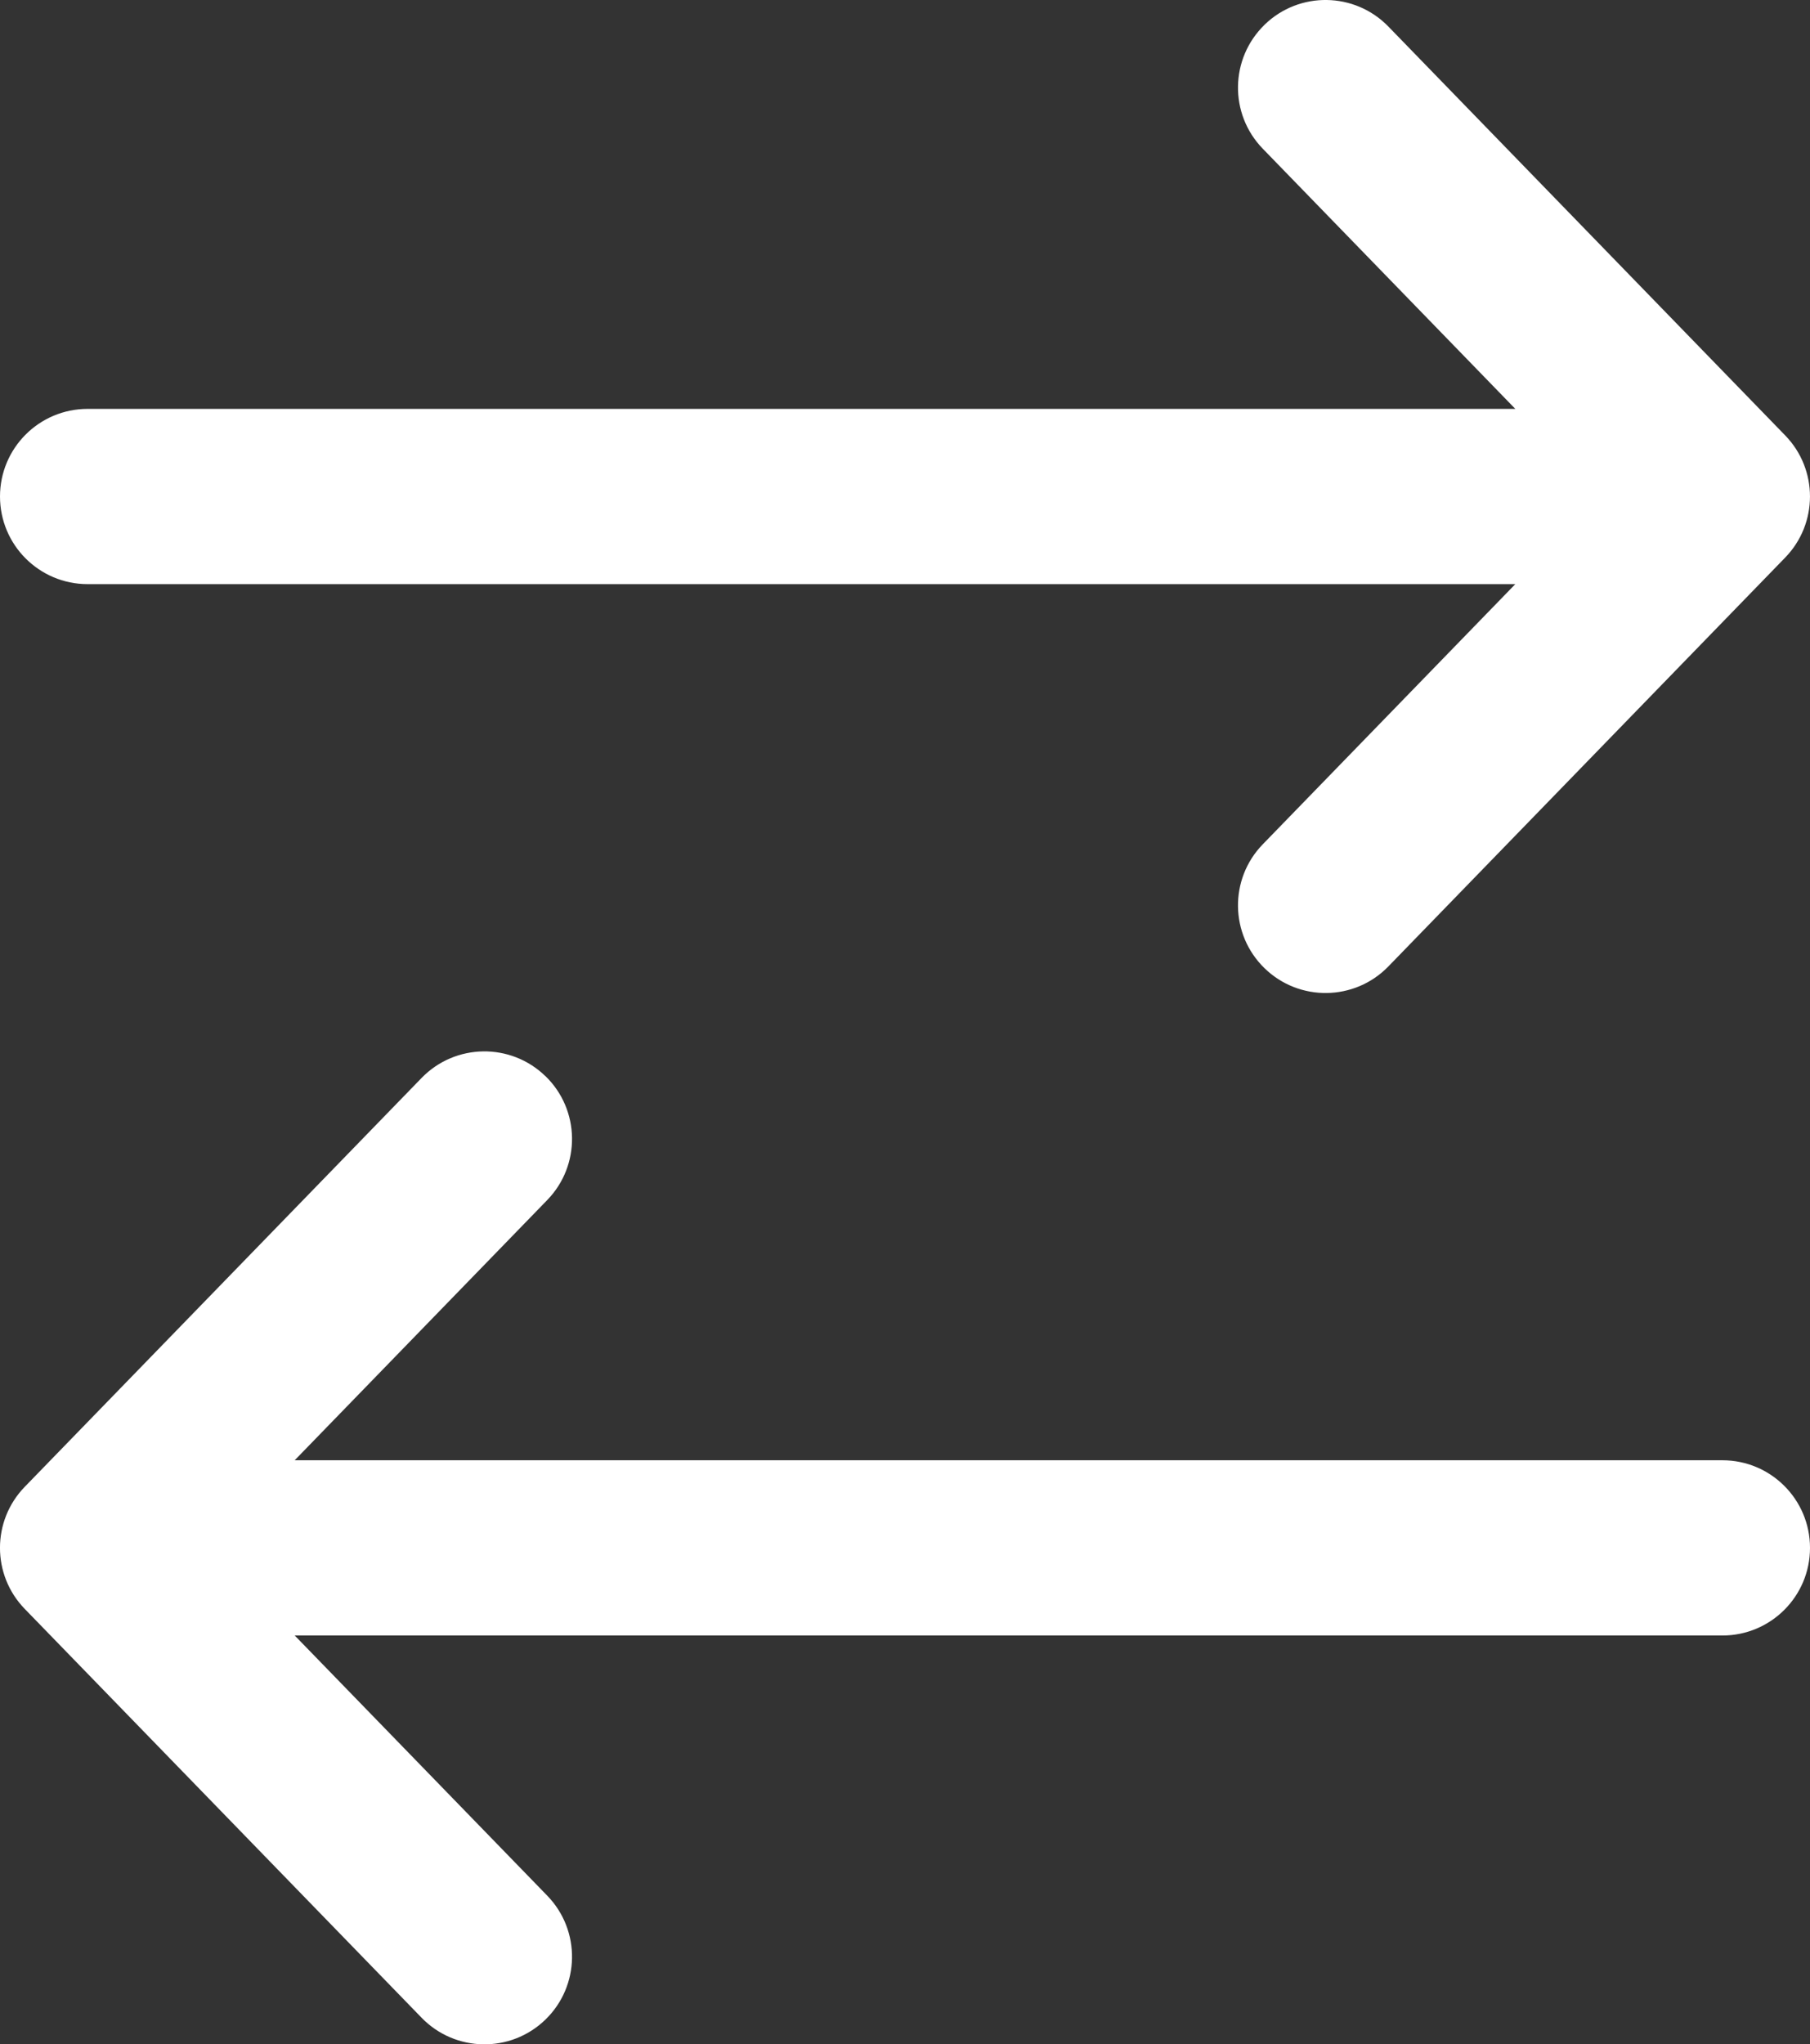 <?xml version="1.0" encoding="UTF-8"?>
<svg id="Layer_2" data-name="Layer 2" xmlns="http://www.w3.org/2000/svg" viewBox="0 0 516.67 583.32">
  <rect x="0" y="0" width="516.67" height="583.32" fill="#333333" stroke="none"/>
  <defs>
    <style>
      .cls-1 {
        fill: #fff;
        fill-rule: evenodd;
      }
    </style>
  </defs>
  <g id="Layer_1-2" data-name="Layer 1">
    <path class="cls-1" d="M360.97,7.06c9.91-9.62,25.73-9.38,35.35.52l113.28,116.67c9.42,9.7,9.42,25.13,0,34.83l-113.28,116.67c-9.62,9.91-25.45,10.14-35.35.52-9.9-9.62-10.14-25.44-.52-35.35l72.1-74.25H25C11.19,166.67,0,155.47,0,141.67s11.19-25,25-25h407.55l-72.1-74.25c-9.62-9.91-9.38-25.73.52-35.35ZM155.7,307.05c9.91,9.62,10.14,25.45.52,35.35l-72.1,74.26h407.55c13.81,0,25,11.19,25,25s-11.19,25-25,25H84.13l72.09,74.24c9.62,9.91,9.39,25.73-.52,35.35-9.91,9.62-25.73,9.38-35.35-.52L7.06,459.07c-9.42-9.7-9.42-25.13,0-34.83l113.28-116.66c9.62-9.91,25.45-10.14,35.35-.52Z"/>
  </g>
</svg>